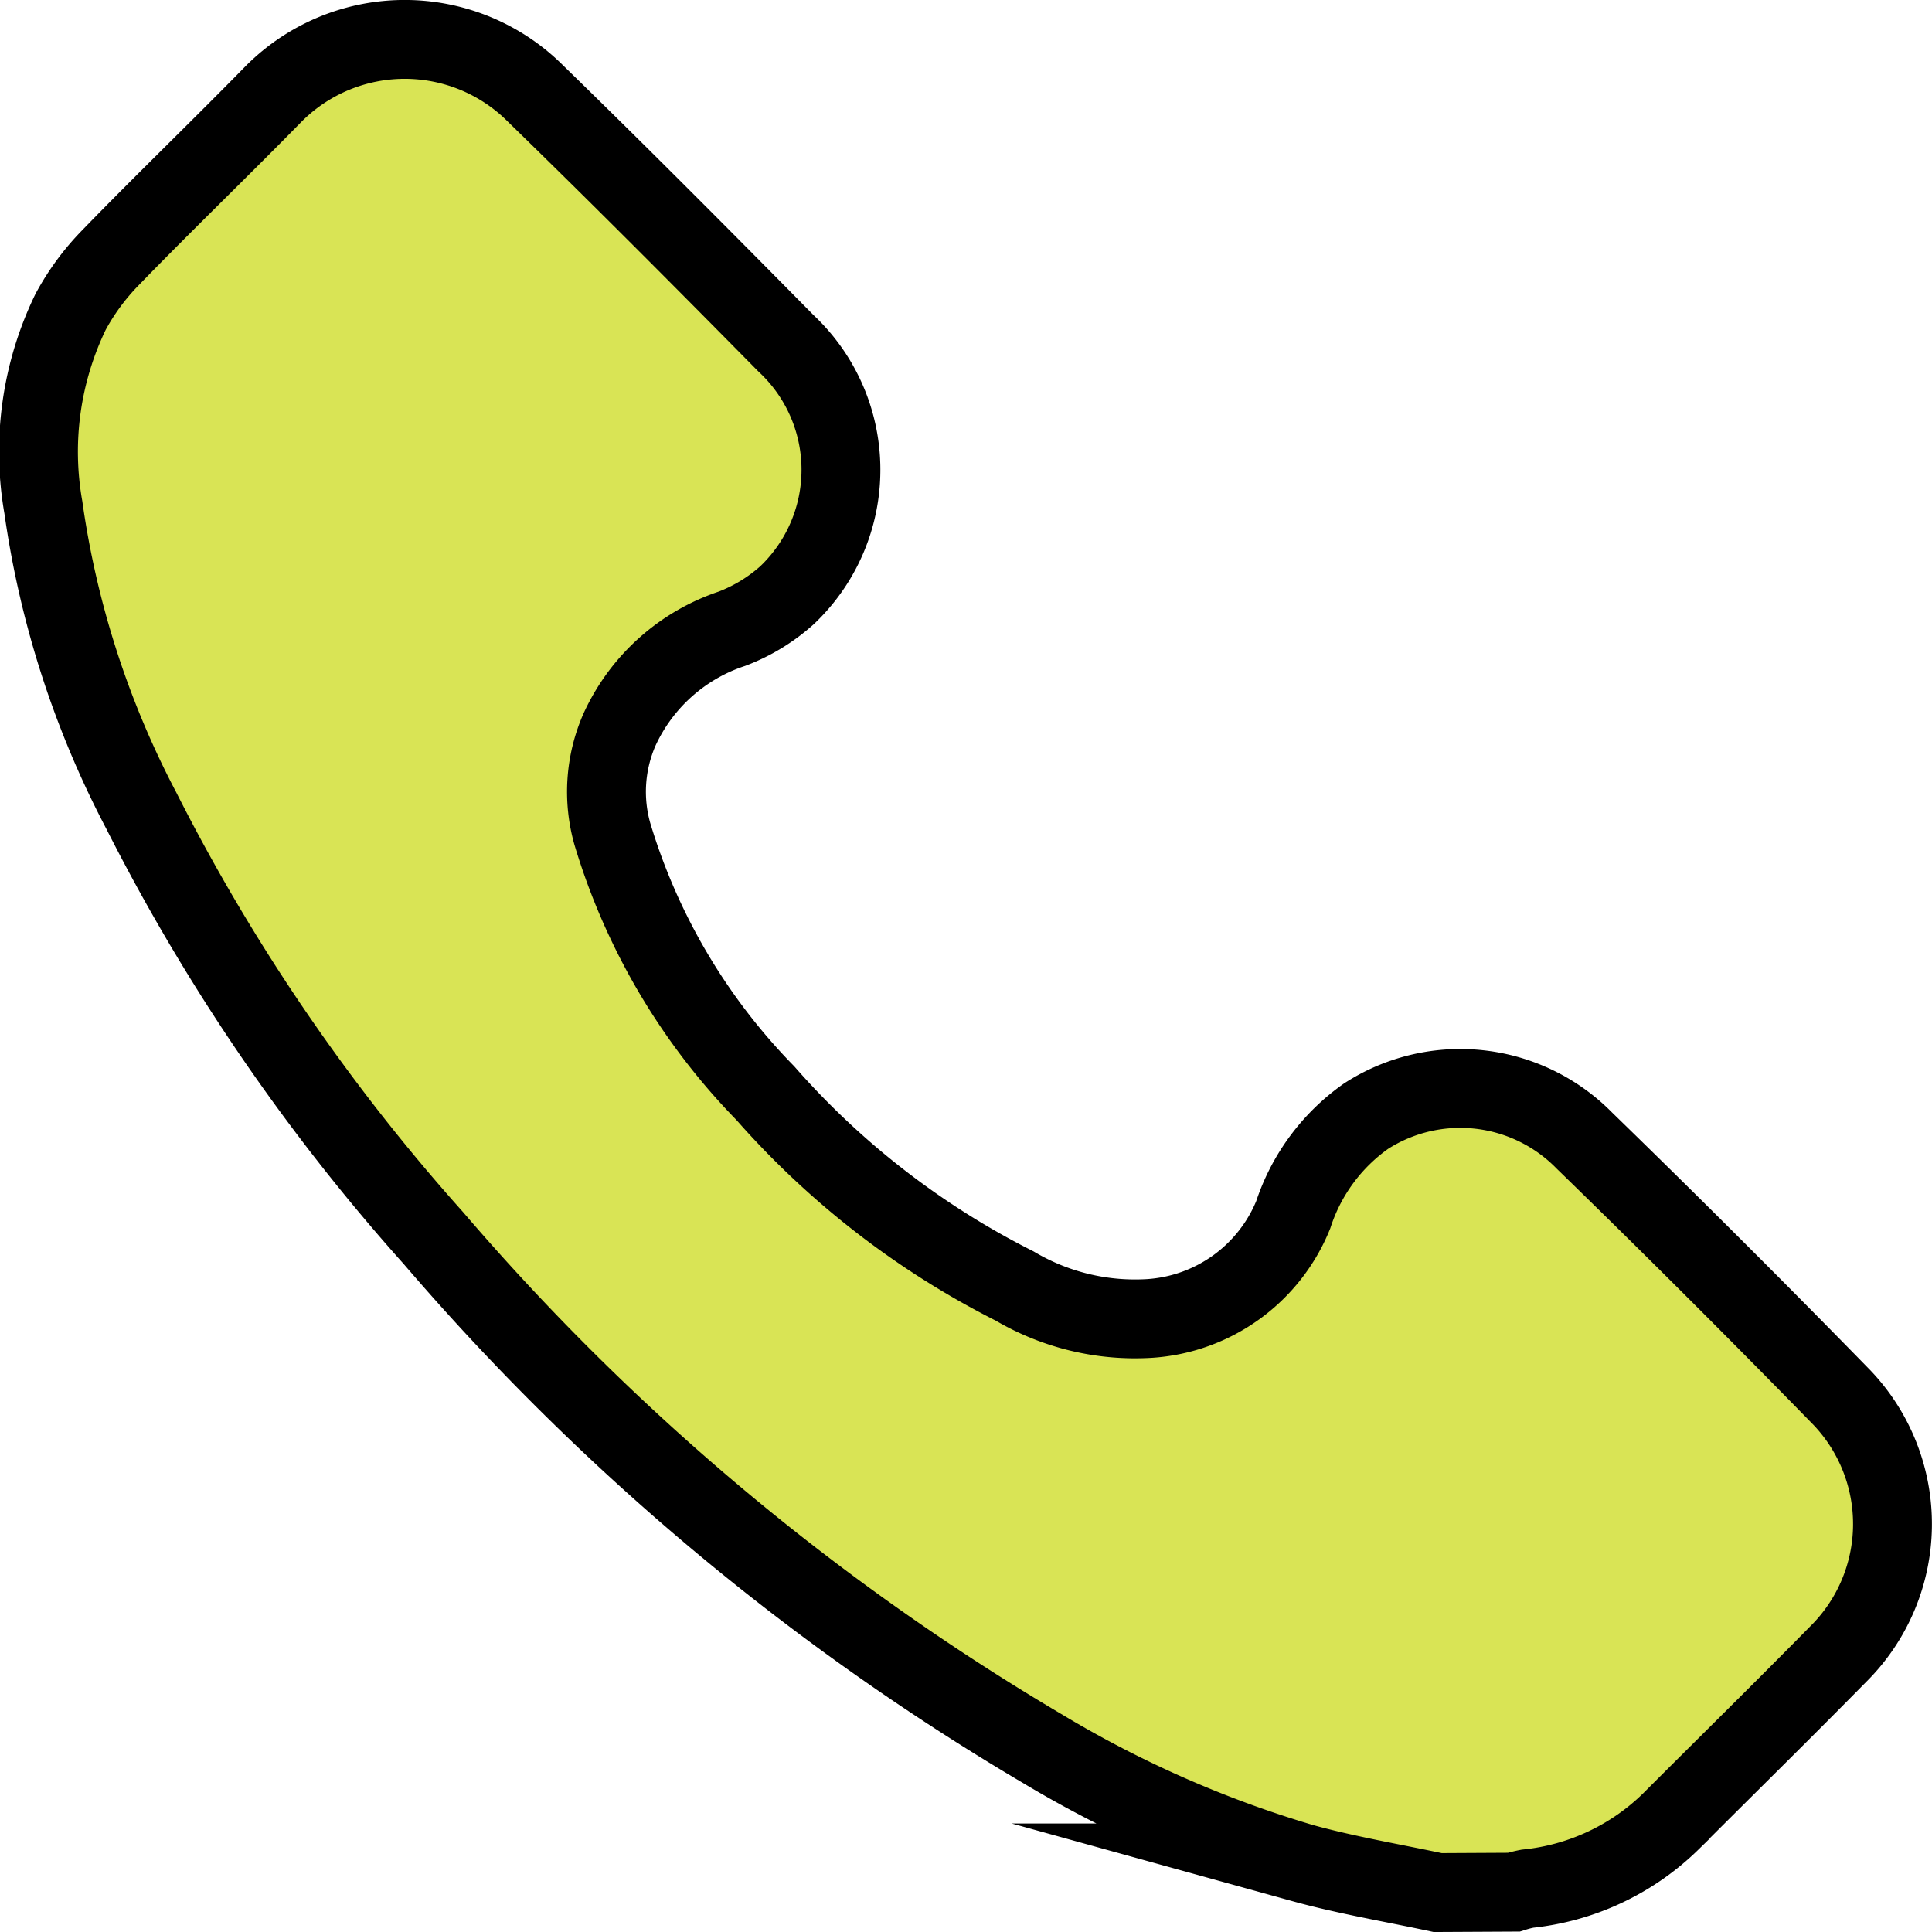 <svg xmlns="http://www.w3.org/2000/svg" xmlns:xlink="http://www.w3.org/1999/xlink" width="49" height="49" viewBox="0 0 49 49"><defs><style>.a,.d{fill:none;}.a{clip-rule:evenodd;}.b{clip-path:url(#a);}.c{fill:#d9e455;}.d{stroke:#000;stroke-miterlimit:10;stroke-width:2px;}</style><clipPath id="a" transform="translate(0 0)"><path class="a" d="M36.463,48c-1.147-.246-2.31-.439-3.441-.752a28.547,28.547,0,0,1-6.578-2.894A61.494,61.494,0,0,1,10.992,31.4a50.327,50.327,0,0,1-7.41-10.844A23.614,23.614,0,0,1,1.1,12.87a8.129,8.129,0,0,1,.691-4.962,6.1,6.1,0,0,1,1-1.361C4.154,5.14,5.568,3.782,6.938,2.381a4.693,4.693,0,0,1,6.653.005c2.14,2.081,4.247,4.2,6.343,6.325a4.386,4.386,0,0,1,.028,6.388,4.465,4.465,0,0,1-1.4.852,4.8,4.8,0,0,0-2.852,2.562,3.923,3.923,0,0,0-.179,2.642,15.966,15.966,0,0,0,3.88,6.574,20.966,20.966,0,0,0,6.32,4.89,6.009,6.009,0,0,0,3.428.824A4.231,4.231,0,0,0,32.8,30.808a4.936,4.936,0,0,1,1.847-2.5,4.41,4.41,0,0,1,5.534.617q3.311,3.219,6.536,6.523a4.646,4.646,0,0,1-.091,6.5c-1.407,1.431-2.84,2.836-4.256,4.254a6.088,6.088,0,0,1-3.631,1.7,3.094,3.094,0,0,0-.347.088Z"/></clipPath></defs><g class="b"><rect class="c" width="49" height="49"/></g><path class="d" d="M36.463,48c-1.147-.246-2.31-.439-3.441-.752a28.547,28.547,0,0,1-6.578-2.894A61.494,61.494,0,0,1,10.992,31.4a50.327,50.327,0,0,1-7.41-10.844A23.614,23.614,0,0,1,1.1,12.87a8.129,8.129,0,0,1,.691-4.962,6.1,6.1,0,0,1,1-1.361C4.154,5.14,5.568,3.782,6.938,2.382a4.692,4.692,0,0,1,6.653,0c2.14,2.081,4.247,4.2,6.343,6.325a4.386,4.386,0,0,1,.028,6.388,4.465,4.465,0,0,1-1.4.852,4.8,4.8,0,0,0-2.852,2.562,3.923,3.923,0,0,0-.179,2.642,15.966,15.966,0,0,0,3.88,6.574,20.966,20.966,0,0,0,6.32,4.89,6.009,6.009,0,0,0,3.428.824A4.231,4.231,0,0,0,32.8,30.808a4.936,4.936,0,0,1,1.847-2.5,4.41,4.41,0,0,1,5.534.617q3.311,3.219,6.536,6.523a4.646,4.646,0,0,1-.091,6.5c-1.407,1.431-2.84,2.836-4.256,4.254a6.088,6.088,0,0,1-3.631,1.7,3.094,3.094,0,0,0-.347.088Z" transform="translate(0 0)"/></svg>